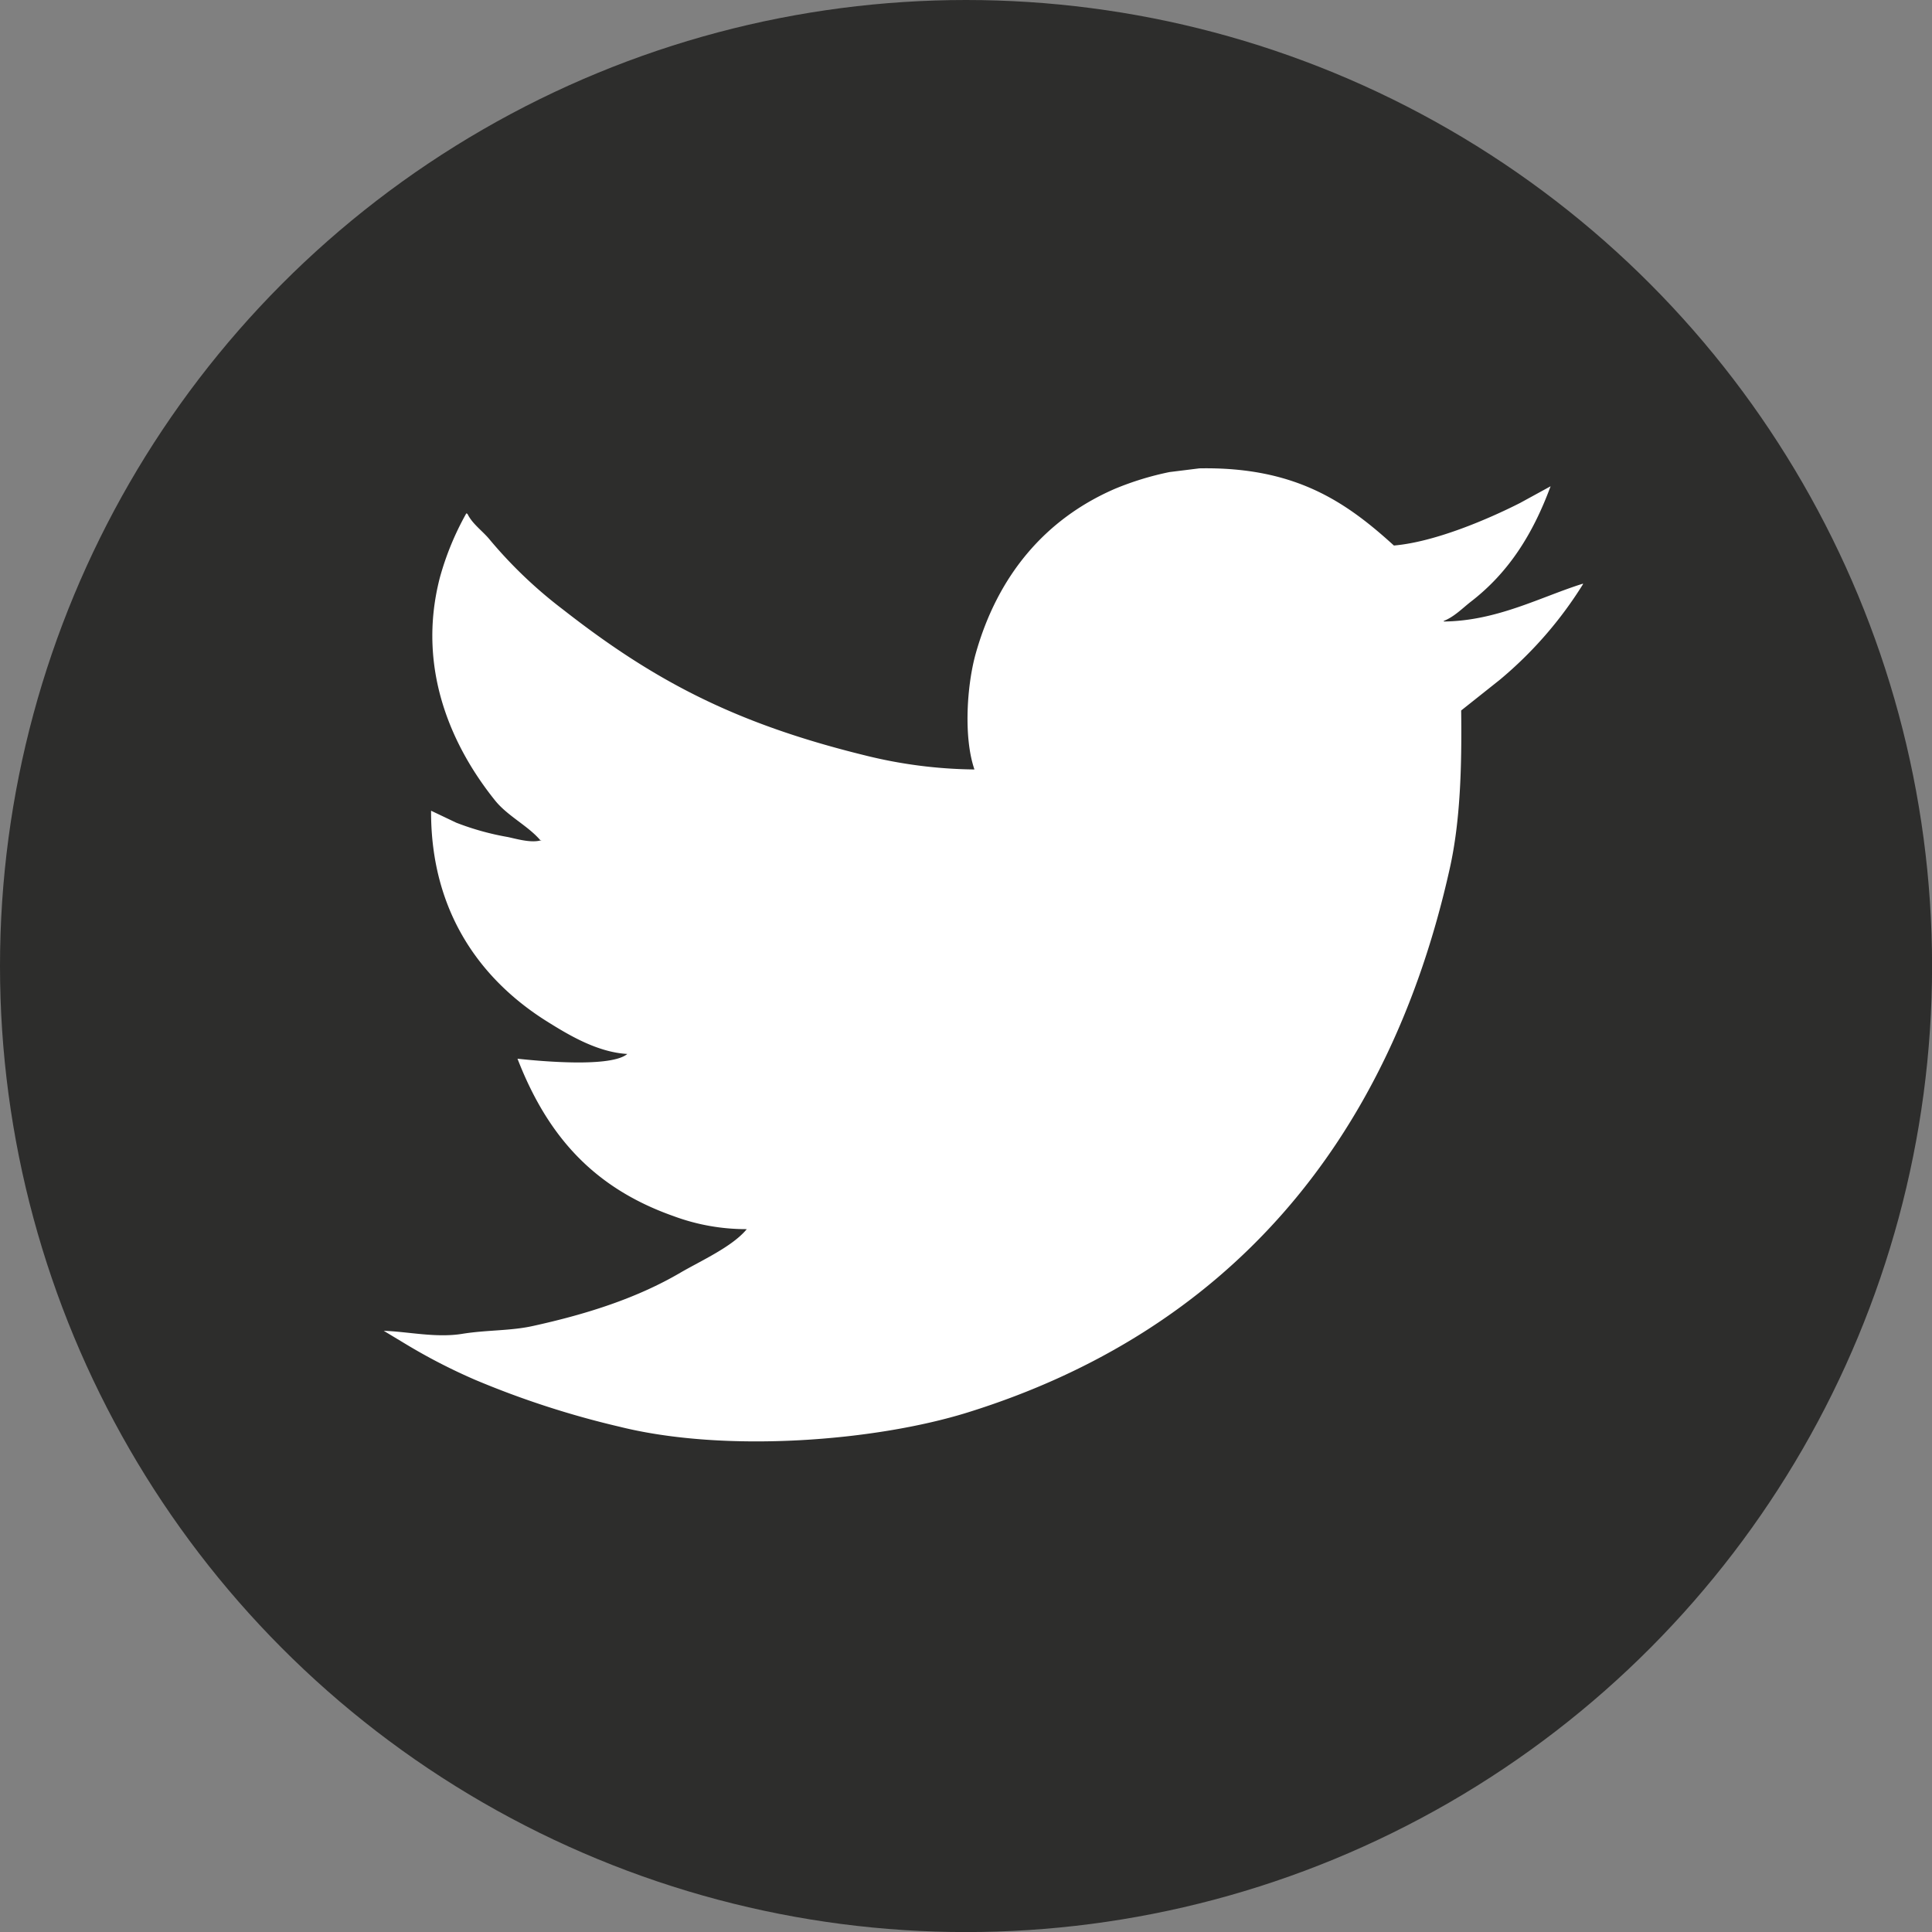 <svg id="Layer_1" data-name="Layer 1" xmlns="http://www.w3.org/2000/svg" viewBox="0 0 296.43 296.43"><rect x="0" y="0" width="296.43" height="296.43" fill="#808080" stroke="none"/><defs><style>.cls-1{fill:#2d2d2c;}.cls-2{fill:#fff;fill-rule:evenodd;}</style></defs><title>icon-socialmedia</title><circle class="cls-1" cx="148.22" cy="148.22" r="148.22"/><g id="social_media" data-name="social media"><path id="twitter" class="cls-2" d="M186.15,74.31c14.62-.26,22.4,5.07,29.84,11.84,6.31-.54,14.51-4.07,19.34-6.52l4.7-2.57c-2.76,7.46-6.5,13.29-12.25,17.72-1.28,1-2.54,2.31-4.14,2.94v.09C231.83,97.73,238.58,94,245,92v.09a61,61,0,0,1-12.8,14.69l-5.89,4.68c.11,8.67-.13,17-1.75,24.24-9.43,42.37-34.41,71.14-73.95,83.46-14.2,4.42-37.15,6.24-53.41,2.2A137.75,137.75,0,0,1,75,214.15a88.65,88.65,0,0,1-10.68-5.51l-3.32-2c3.67.11,8,1.12,12.06.46,3.71-.6,7.35-.44,10.77-1.19,8.54-1.87,16.12-4.35,22.65-8.17,3.17-1.85,8-4,10.22-6.7a32,32,0,0,1-11.24-2c-12.21-4.31-19.32-12.24-23.94-24.15,3.7.4,14.36,1.37,16.85-.73-4.66-.26-9.14-3-12.34-5-9.82-6.15-17.83-16.46-17.77-32.32l3.87,1.84a41.4,41.4,0,0,0,7.92,2.2c1.24.26,3.73,1,5.16.46H85c-1.9-2.21-5-3.69-6.91-6.06-6.3-7.83-12.21-19.89-8.47-34.25a43.8,43.8,0,0,1,4.05-9.82l.18.09c.73,1.54,2.37,2.66,3.41,3.95A69.24,69.24,0,0,0,88.54,96c13.78,10.78,26.2,17.4,46.14,22.31a72.16,72.16,0,0,0,16.95,2.2c-1.7-4.94-1.15-12.94.18-17.72,3.36-12,10.66-20.7,21.37-25.34a45.66,45.66,0,0,1,8.38-2.57Z" transform="translate(-2.12 -2.45)"/></g></svg>